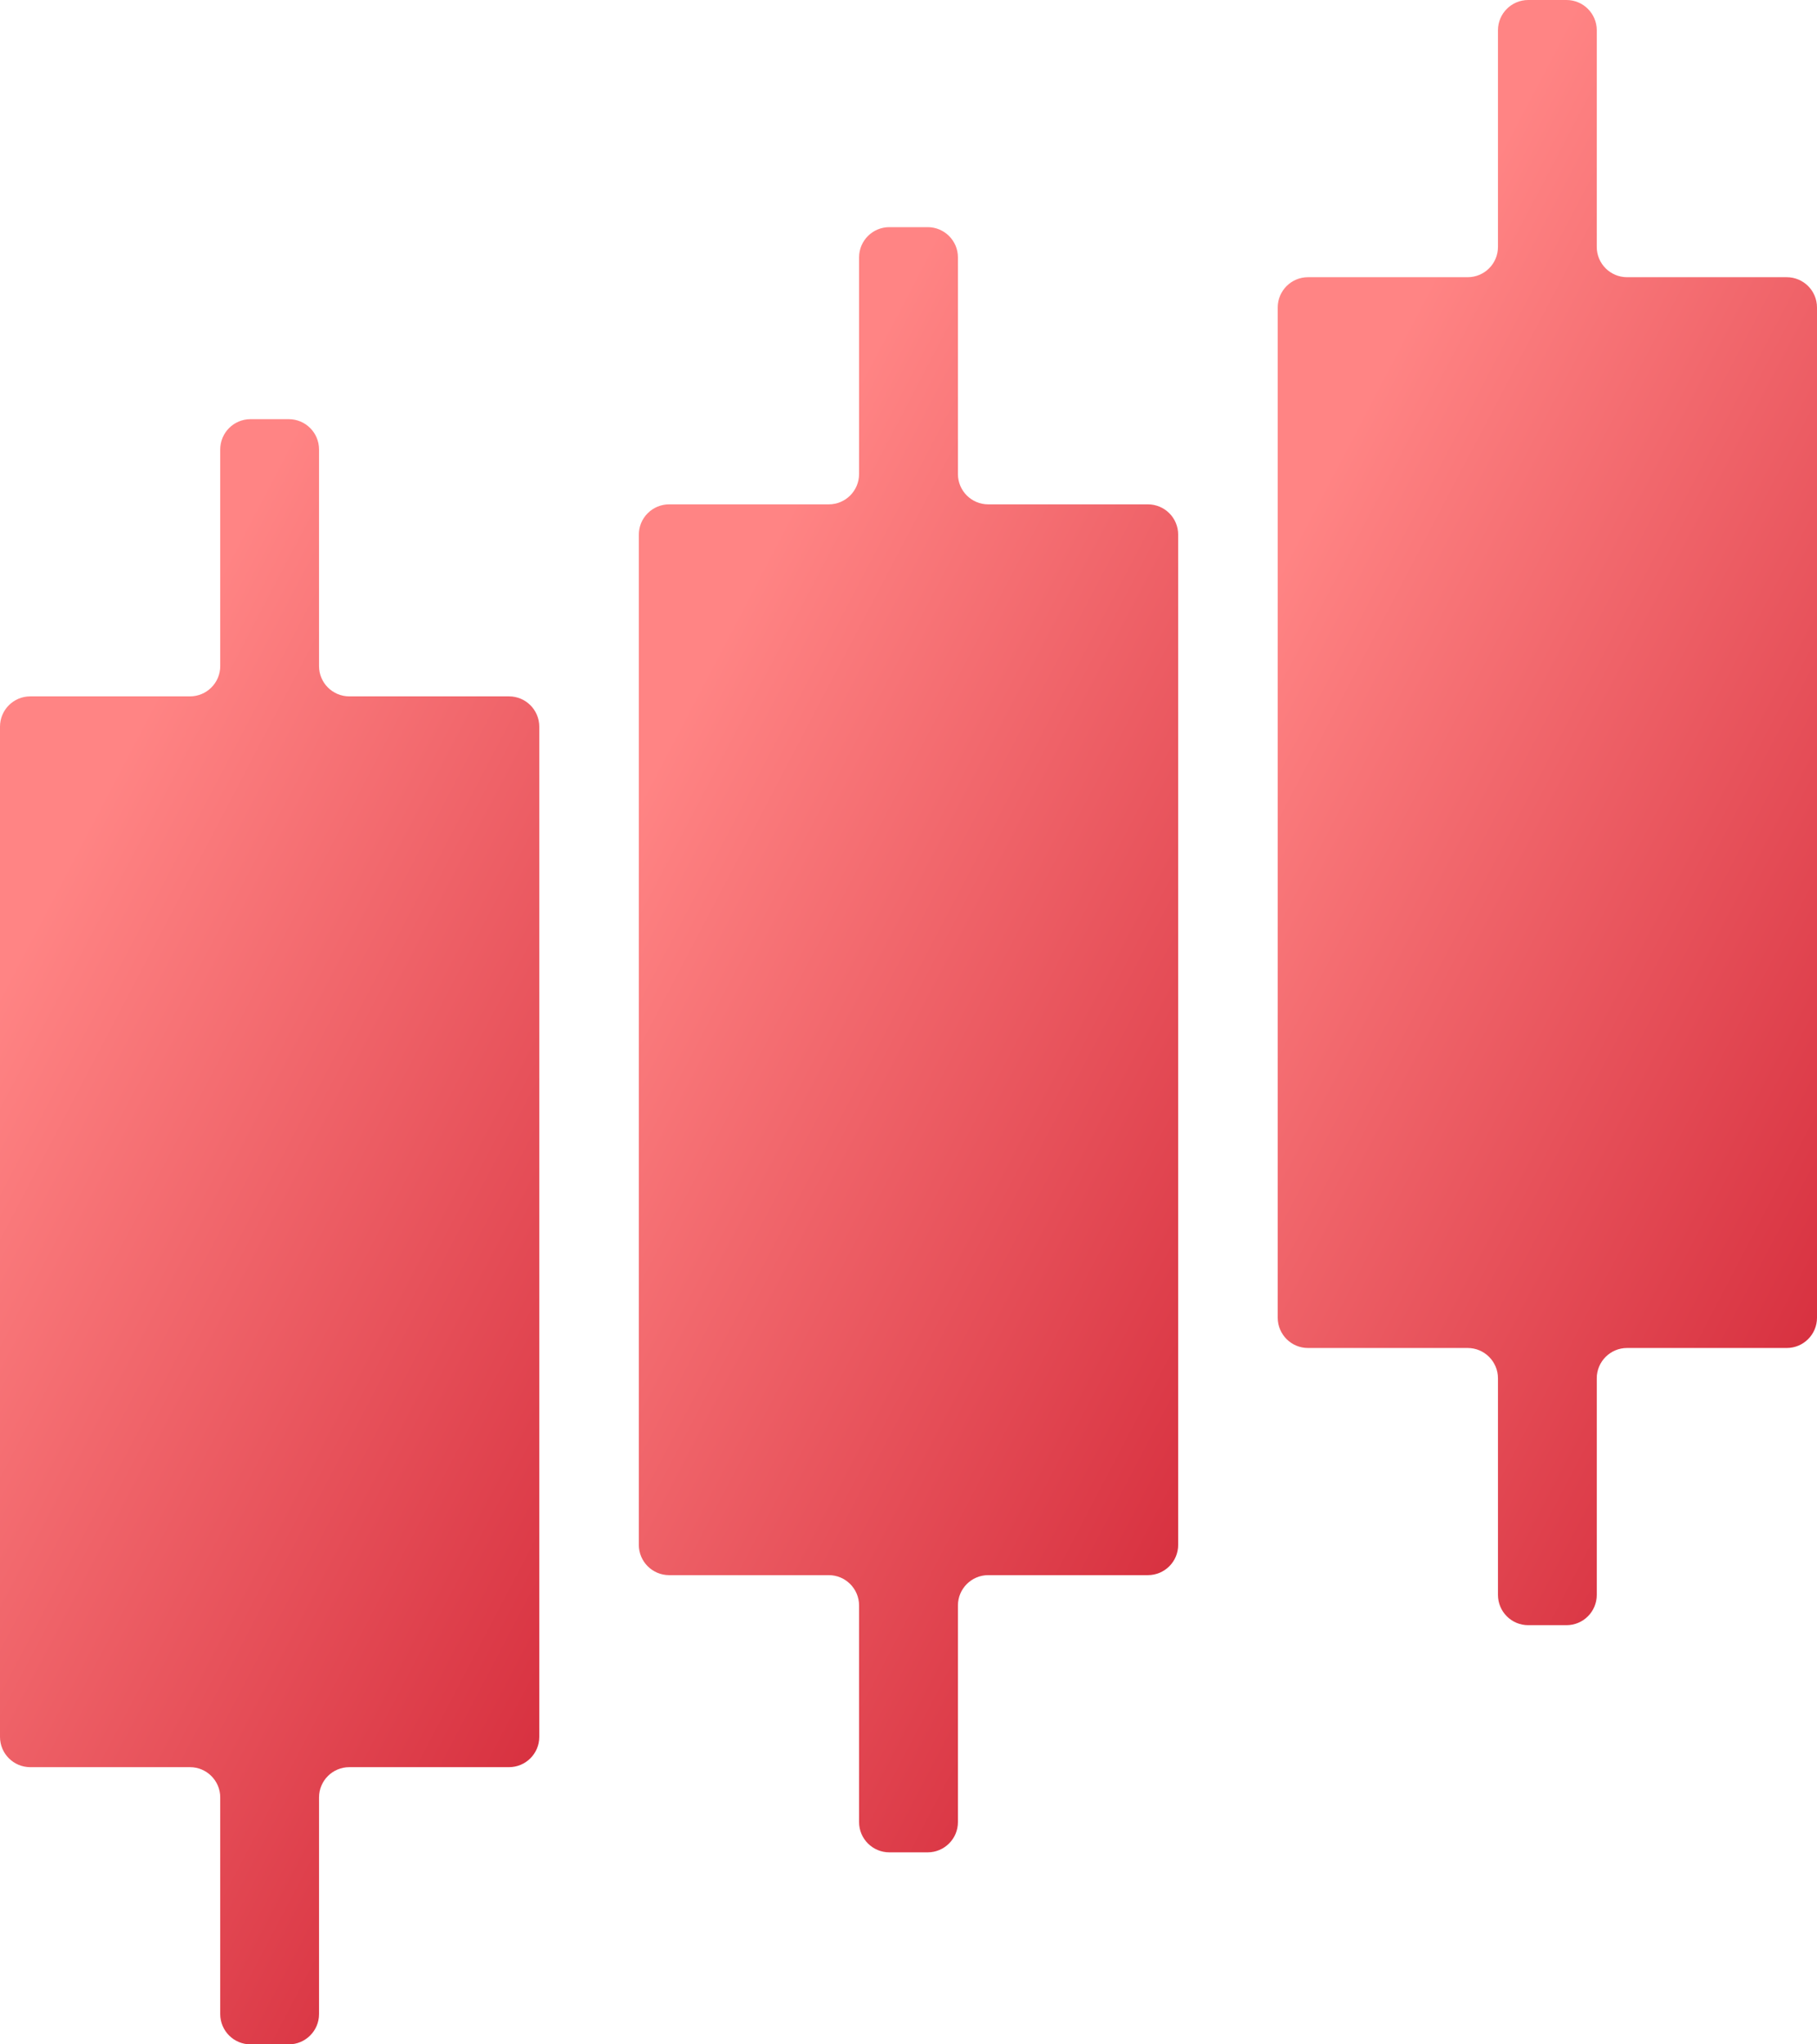 <svg xmlns="http://www.w3.org/2000/svg" width="24" height="27" viewBox="0 0 24 27" fill="none" class="icon"><path d="M4.214 5.936C4.214 5.715 4.035 5.536 3.814 5.536H3.309C3.088 5.536 2.909 5.715 2.909 5.936V8.797C2.909 9.018 2.73 9.197 2.509 9.197H0.4C0.179 9.197 0 9.376 0 9.597V22.939C0 23.16 0.179 23.339 0.4 23.339H2.509C2.73 23.339 2.909 23.518 2.909 23.739V26.6C2.909 26.821 3.088 27 3.309 27H3.814C4.035 27 4.214 26.821 4.214 26.6V23.739C4.214 23.518 4.393 23.339 4.614 23.339H6.723C6.944 23.339 7.123 23.16 7.123 22.939V9.597C7.123 9.376 6.944 9.197 6.723 9.197H4.614C4.393 9.197 4.214 9.018 4.214 8.797V5.936Z" fill="url(#paint0_linear_1486_40516)"></path><path d="M12.653 3.4C12.653 3.179 12.474 3 12.253 3H11.747C11.526 3 11.347 3.179 11.347 3.4V6.261C11.347 6.482 11.168 6.661 10.947 6.661H8.838C8.618 6.661 8.438 6.84 8.438 7.061V20.403C8.438 20.624 8.618 20.803 8.838 20.803H10.947C11.168 20.803 11.347 20.983 11.347 21.203V24.064C11.347 24.285 11.526 24.464 11.747 24.464H12.253C12.474 24.464 12.653 24.285 12.653 24.064V21.203C12.653 20.983 12.832 20.803 13.053 20.803H15.162C15.383 20.803 15.562 20.624 15.562 20.403V7.061C15.562 6.84 15.383 6.661 15.162 6.661H13.053C12.832 6.661 12.653 6.482 12.653 6.261V3.4Z" fill="url(#paint1_linear_1486_40516)"></path><path d="M21.091 0.4C21.091 0.179 20.912 0 20.691 0H20.186C19.965 0 19.786 0.179 19.786 0.4V3.261C19.786 3.482 19.607 3.661 19.386 3.661H17.277C17.056 3.661 16.877 3.84 16.877 4.061V17.403C16.877 17.624 17.056 17.803 17.277 17.803H19.386C19.607 17.803 19.786 17.983 19.786 18.203V21.064C19.786 21.285 19.965 21.464 20.186 21.464H20.691C20.912 21.464 21.091 21.285 21.091 21.064V18.203C21.091 17.983 21.27 17.803 21.491 17.803H23.6C23.821 17.803 24 17.624 24 17.403V4.061C24 3.84 23.821 3.661 23.6 3.661H21.491C21.27 3.661 21.091 3.482 21.091 3.261V0.4Z" fill="url(#paint2_linear_1486_40516)"></path><defs><linearGradient id="paint0_linear_1486_40516" x1="2.078" y1="9.113" x2="11.964" y2="14.295" gradientUnits="userSpaceOnUse"><stop stop-color="#FF8484"></stop><stop offset="1" stop-color="#D7303F"></stop></linearGradient><linearGradient id="paint1_linear_1486_40516" x1="10.516" y1="6.577" x2="20.403" y2="11.759" gradientUnits="userSpaceOnUse"><stop stop-color="#FF8484"></stop><stop offset="1" stop-color="#D7303F"></stop></linearGradient><linearGradient id="paint2_linear_1486_40516" x1="18.954" y1="3.577" x2="28.841" y2="8.759" gradientUnits="userSpaceOnUse"><stop stop-color="#FF8484"></stop><stop offset="1" stop-color="#D7303F"></stop></linearGradient></defs></svg>